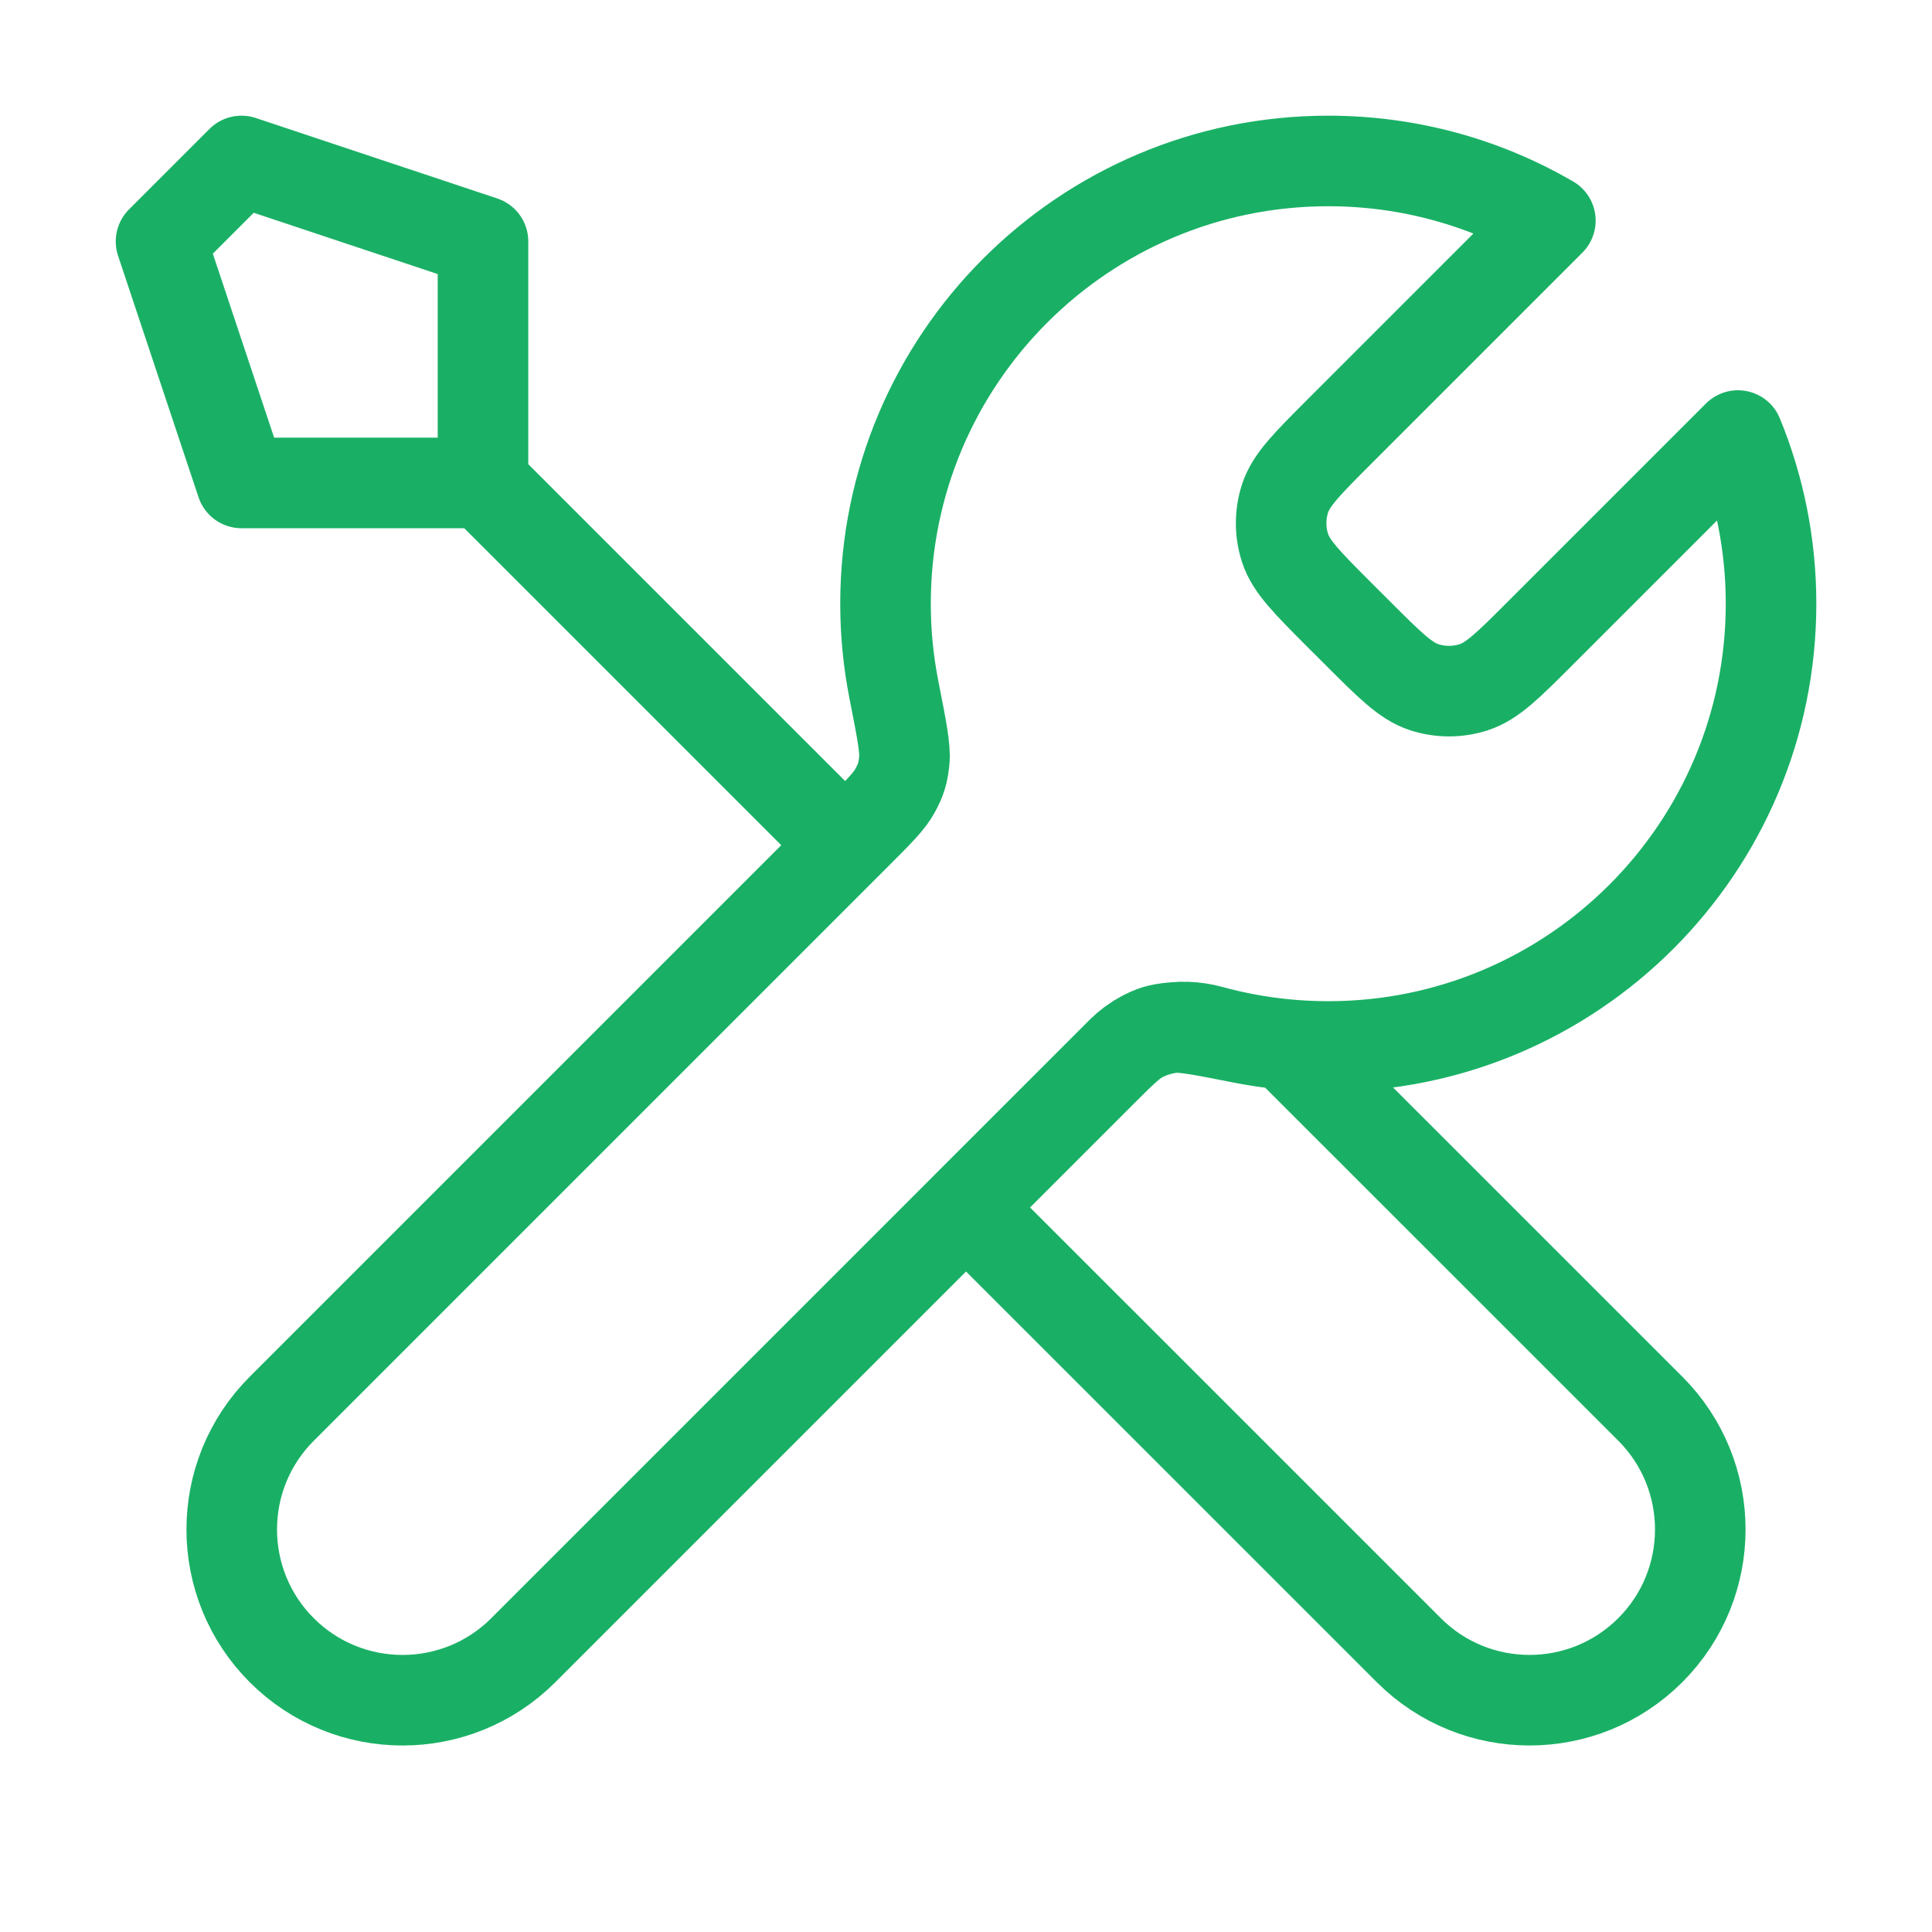 <svg width="32" height="32" viewBox="0 0 32 32" fill="none" xmlns="http://www.w3.org/2000/svg">
<path d="M8 7.999L14 13.999M8 7.999H4L2.667 3.999L4 2.666L8 3.999V7.999ZM25.679 3.654L22.175 7.158C21.648 7.686 21.384 7.95 21.285 8.254C21.198 8.522 21.198 8.81 21.285 9.078C21.384 9.382 21.648 9.646 22.175 10.175L22.492 10.491C23.02 11.019 23.284 11.283 23.588 11.382C23.856 11.469 24.145 11.469 24.412 11.382C24.717 11.283 24.981 11.019 25.509 10.491L28.786 7.214C29.139 8.073 29.334 9.013 29.334 9.999C29.334 14.049 26.05 17.333 22 17.333C21.512 17.333 21.035 17.285 20.573 17.194C19.925 17.066 19.601 17.002 19.405 17.022C19.196 17.043 19.093 17.074 18.908 17.173C18.734 17.266 18.559 17.441 18.21 17.79L8.667 27.333C7.562 28.437 5.772 28.437 4.667 27.333C3.562 26.228 3.562 24.437 4.667 23.333L14.21 13.79C14.559 13.441 14.734 13.266 14.827 13.092C14.926 12.907 14.957 12.804 14.978 12.595C14.998 12.399 14.934 12.075 14.806 11.426C14.715 10.965 14.667 10.488 14.667 9.999C14.667 5.949 17.95 2.666 22 2.666C23.341 2.666 24.598 3.026 25.679 3.654ZM16 19.999L23.334 27.332C24.438 28.437 26.229 28.437 27.334 27.332C28.438 26.228 28.438 24.437 27.334 23.332L21.301 17.3C20.874 17.259 20.457 17.182 20.055 17.072C19.536 16.929 18.967 17.033 18.587 17.413L16 19.999Z" stroke="#19B065" stroke-width="1.5" stroke-linecap="round" stroke-linejoin="round"/>
</svg>
